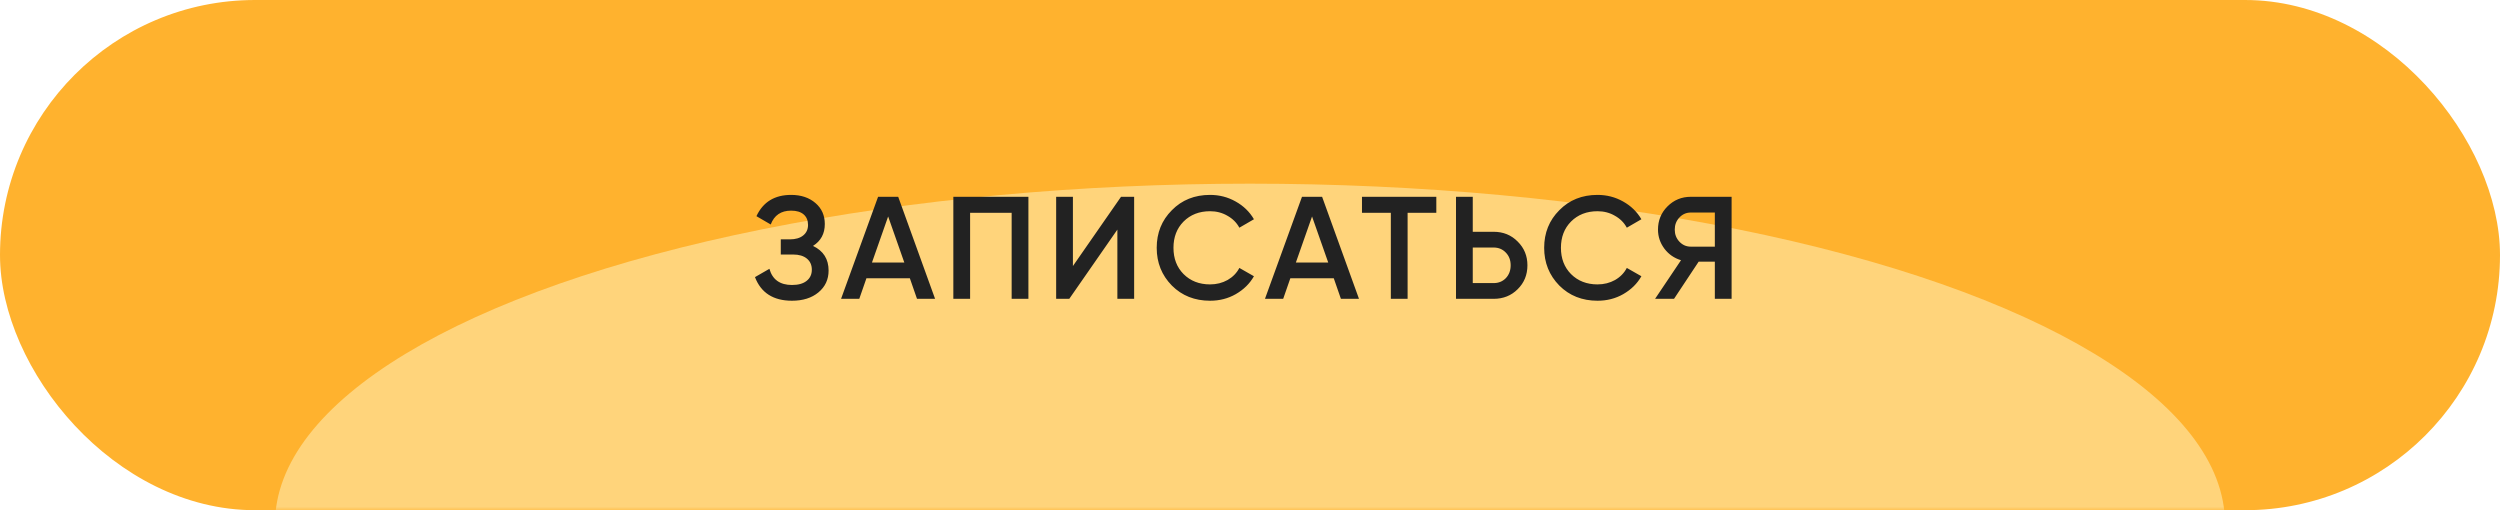 <?xml version="1.0" encoding="UTF-8"?> <svg xmlns="http://www.w3.org/2000/svg" width="343" height="70" viewBox="0 0 343 70" fill="none"><rect width="343" height="70" rx="35" fill="#FFB22E"></rect><mask id="mask0_933_1437" style="mask-type:alpha" maskUnits="userSpaceOnUse" x="0" y="0" width="343" height="70"><rect width="343" height="70" rx="35" fill="url(#paint0_linear_933_1437)"></rect></mask><g mask="url(#mask0_933_1437)"><g filter="url(#filter0_f_933_1437)"><ellipse cx="171.5" cy="71.867" rx="133.77" ry="46.667" fill="#FFE6A5" fill-opacity="0.65"></ellipse></g></g><path d="M111.543 33.74C112.97 34.42 113.683 35.547 113.683 37.12C113.683 38.347 113.217 39.347 112.283 40.12C111.363 40.88 110.157 41.26 108.663 41.26C106.103 41.26 104.41 40.18 103.583 38.02L105.563 36.88C105.977 38.36 107.01 39.1 108.663 39.1C109.53 39.1 110.197 38.913 110.663 38.54C111.143 38.167 111.383 37.653 111.383 37C111.383 36.36 111.157 35.853 110.703 35.48C110.25 35.107 109.623 34.92 108.823 34.92H107.123V32.84H108.363C109.15 32.84 109.763 32.66 110.203 32.3C110.643 31.94 110.863 31.46 110.863 30.86C110.863 30.247 110.663 29.767 110.263 29.42C109.863 29.073 109.29 28.9 108.543 28.9C107.157 28.9 106.223 29.533 105.743 30.8L103.783 29.66C104.69 27.713 106.277 26.74 108.543 26.74C109.903 26.74 111.017 27.113 111.883 27.86C112.737 28.593 113.163 29.553 113.163 30.74C113.163 32.06 112.623 33.06 111.543 33.74ZM128.293 41H125.813L124.833 38.18H118.873L117.893 41H115.393L120.473 27H123.233L128.293 41ZM121.853 29.7L119.633 36.02H124.073L121.853 29.7ZM130.798 27H141.098V41H138.798V29.2H133.098V41H130.798V27ZM155.604 41H153.304V31.5L146.704 41H144.904V27H147.204V36.5L153.804 27H155.604V41ZM166.02 41.26C163.913 41.26 162.167 40.567 160.78 39.18C159.393 37.767 158.7 36.04 158.7 34C158.7 31.947 159.393 30.227 160.78 28.84C162.153 27.44 163.9 26.74 166.02 26.74C167.287 26.74 168.453 27.04 169.52 27.64C170.6 28.24 171.44 29.053 172.04 30.08L170.04 31.24C169.667 30.547 169.12 30 168.4 29.6C167.693 29.187 166.9 28.98 166.02 28.98C164.54 28.98 163.327 29.453 162.38 30.4C161.46 31.333 161 32.533 161 34C161 35.467 161.46 36.667 162.38 37.6C163.327 38.547 164.54 39.02 166.02 39.02C166.9 39.02 167.7 38.82 168.42 38.42C169.14 38.007 169.68 37.453 170.04 36.76L172.04 37.9C171.467 38.913 170.633 39.733 169.54 40.36C168.487 40.96 167.313 41.26 166.02 41.26ZM186.453 41H183.973L182.993 38.18H177.033L176.053 41H173.553L178.633 27H181.393L186.453 41ZM180.013 29.7L177.793 36.02H182.233L180.013 29.7ZM186.863 27H197.063V29.2H193.123V41H190.823V29.2H186.863V27ZM202.063 31.8H204.923C206.243 31.8 207.343 32.247 208.223 33.14C209.117 34.02 209.563 35.107 209.563 36.4C209.563 37.707 209.117 38.8 208.223 39.68C207.343 40.56 206.243 41 204.923 41H199.763V27H202.063V31.8ZM202.063 38.84H204.923C205.603 38.84 206.163 38.613 206.603 38.16C207.043 37.693 207.263 37.107 207.263 36.4C207.263 35.693 207.043 35.113 206.603 34.66C206.163 34.193 205.603 33.96 204.923 33.96H202.063V38.84ZM219.18 41.26C217.073 41.26 215.327 40.567 213.94 39.18C212.553 37.767 211.86 36.04 211.86 34C211.86 31.947 212.553 30.227 213.94 28.84C215.313 27.44 217.06 26.74 219.18 26.74C220.447 26.74 221.613 27.04 222.68 27.64C223.76 28.24 224.6 29.053 225.2 30.08L223.2 31.24C222.827 30.547 222.28 30 221.56 29.6C220.853 29.187 220.06 28.98 219.18 28.98C217.7 28.98 216.487 29.453 215.54 30.4C214.62 31.333 214.16 32.533 214.16 34C214.16 35.467 214.62 36.667 215.54 37.6C216.487 38.547 217.7 39.02 219.18 39.02C220.06 39.02 220.86 38.82 221.58 38.42C222.3 38.007 222.84 37.453 223.2 36.76L225.2 37.9C224.627 38.913 223.793 39.733 222.7 40.36C221.647 40.96 220.473 41.26 219.18 41.26ZM231.976 27H237.576V41H235.276V35.9H233.056L229.676 41H227.076L230.636 35.7C229.702 35.42 228.942 34.893 228.356 34.12C227.769 33.333 227.476 32.46 227.476 31.5C227.476 30.247 227.909 29.187 228.776 28.32C229.656 27.44 230.722 27 231.976 27ZM231.976 33.84H235.276V29.16H231.976C231.362 29.16 230.842 29.387 230.416 29.84C229.989 30.293 229.776 30.847 229.776 31.5C229.776 32.153 229.989 32.707 230.416 33.16C230.842 33.613 231.362 33.84 231.976 33.84Z" fill="#222222"></path><defs><filter id="filter0_f_933_1437" x="1.83" y="-10.7" width="339.339" height="165.133" filterUnits="userSpaceOnUse" color-interpolation-filters="sRGB"><feFlood flood-opacity="0" result="BackgroundImageFix"></feFlood><feBlend mode="normal" in="SourceGraphic" in2="BackgroundImageFix" result="shape"></feBlend><feGaussianBlur stdDeviation="17.95" result="effect1_foregroundBlur_933_1437"></feGaussianBlur></filter><linearGradient id="paint0_linear_933_1437" x1="52.022" y1="9.41137e-07" x2="305.323" y2="151.955" gradientUnits="userSpaceOnUse"><stop stop-color="#FDC434"></stop><stop offset="1" stop-color="#FDA934"></stop></linearGradient></defs></svg> 